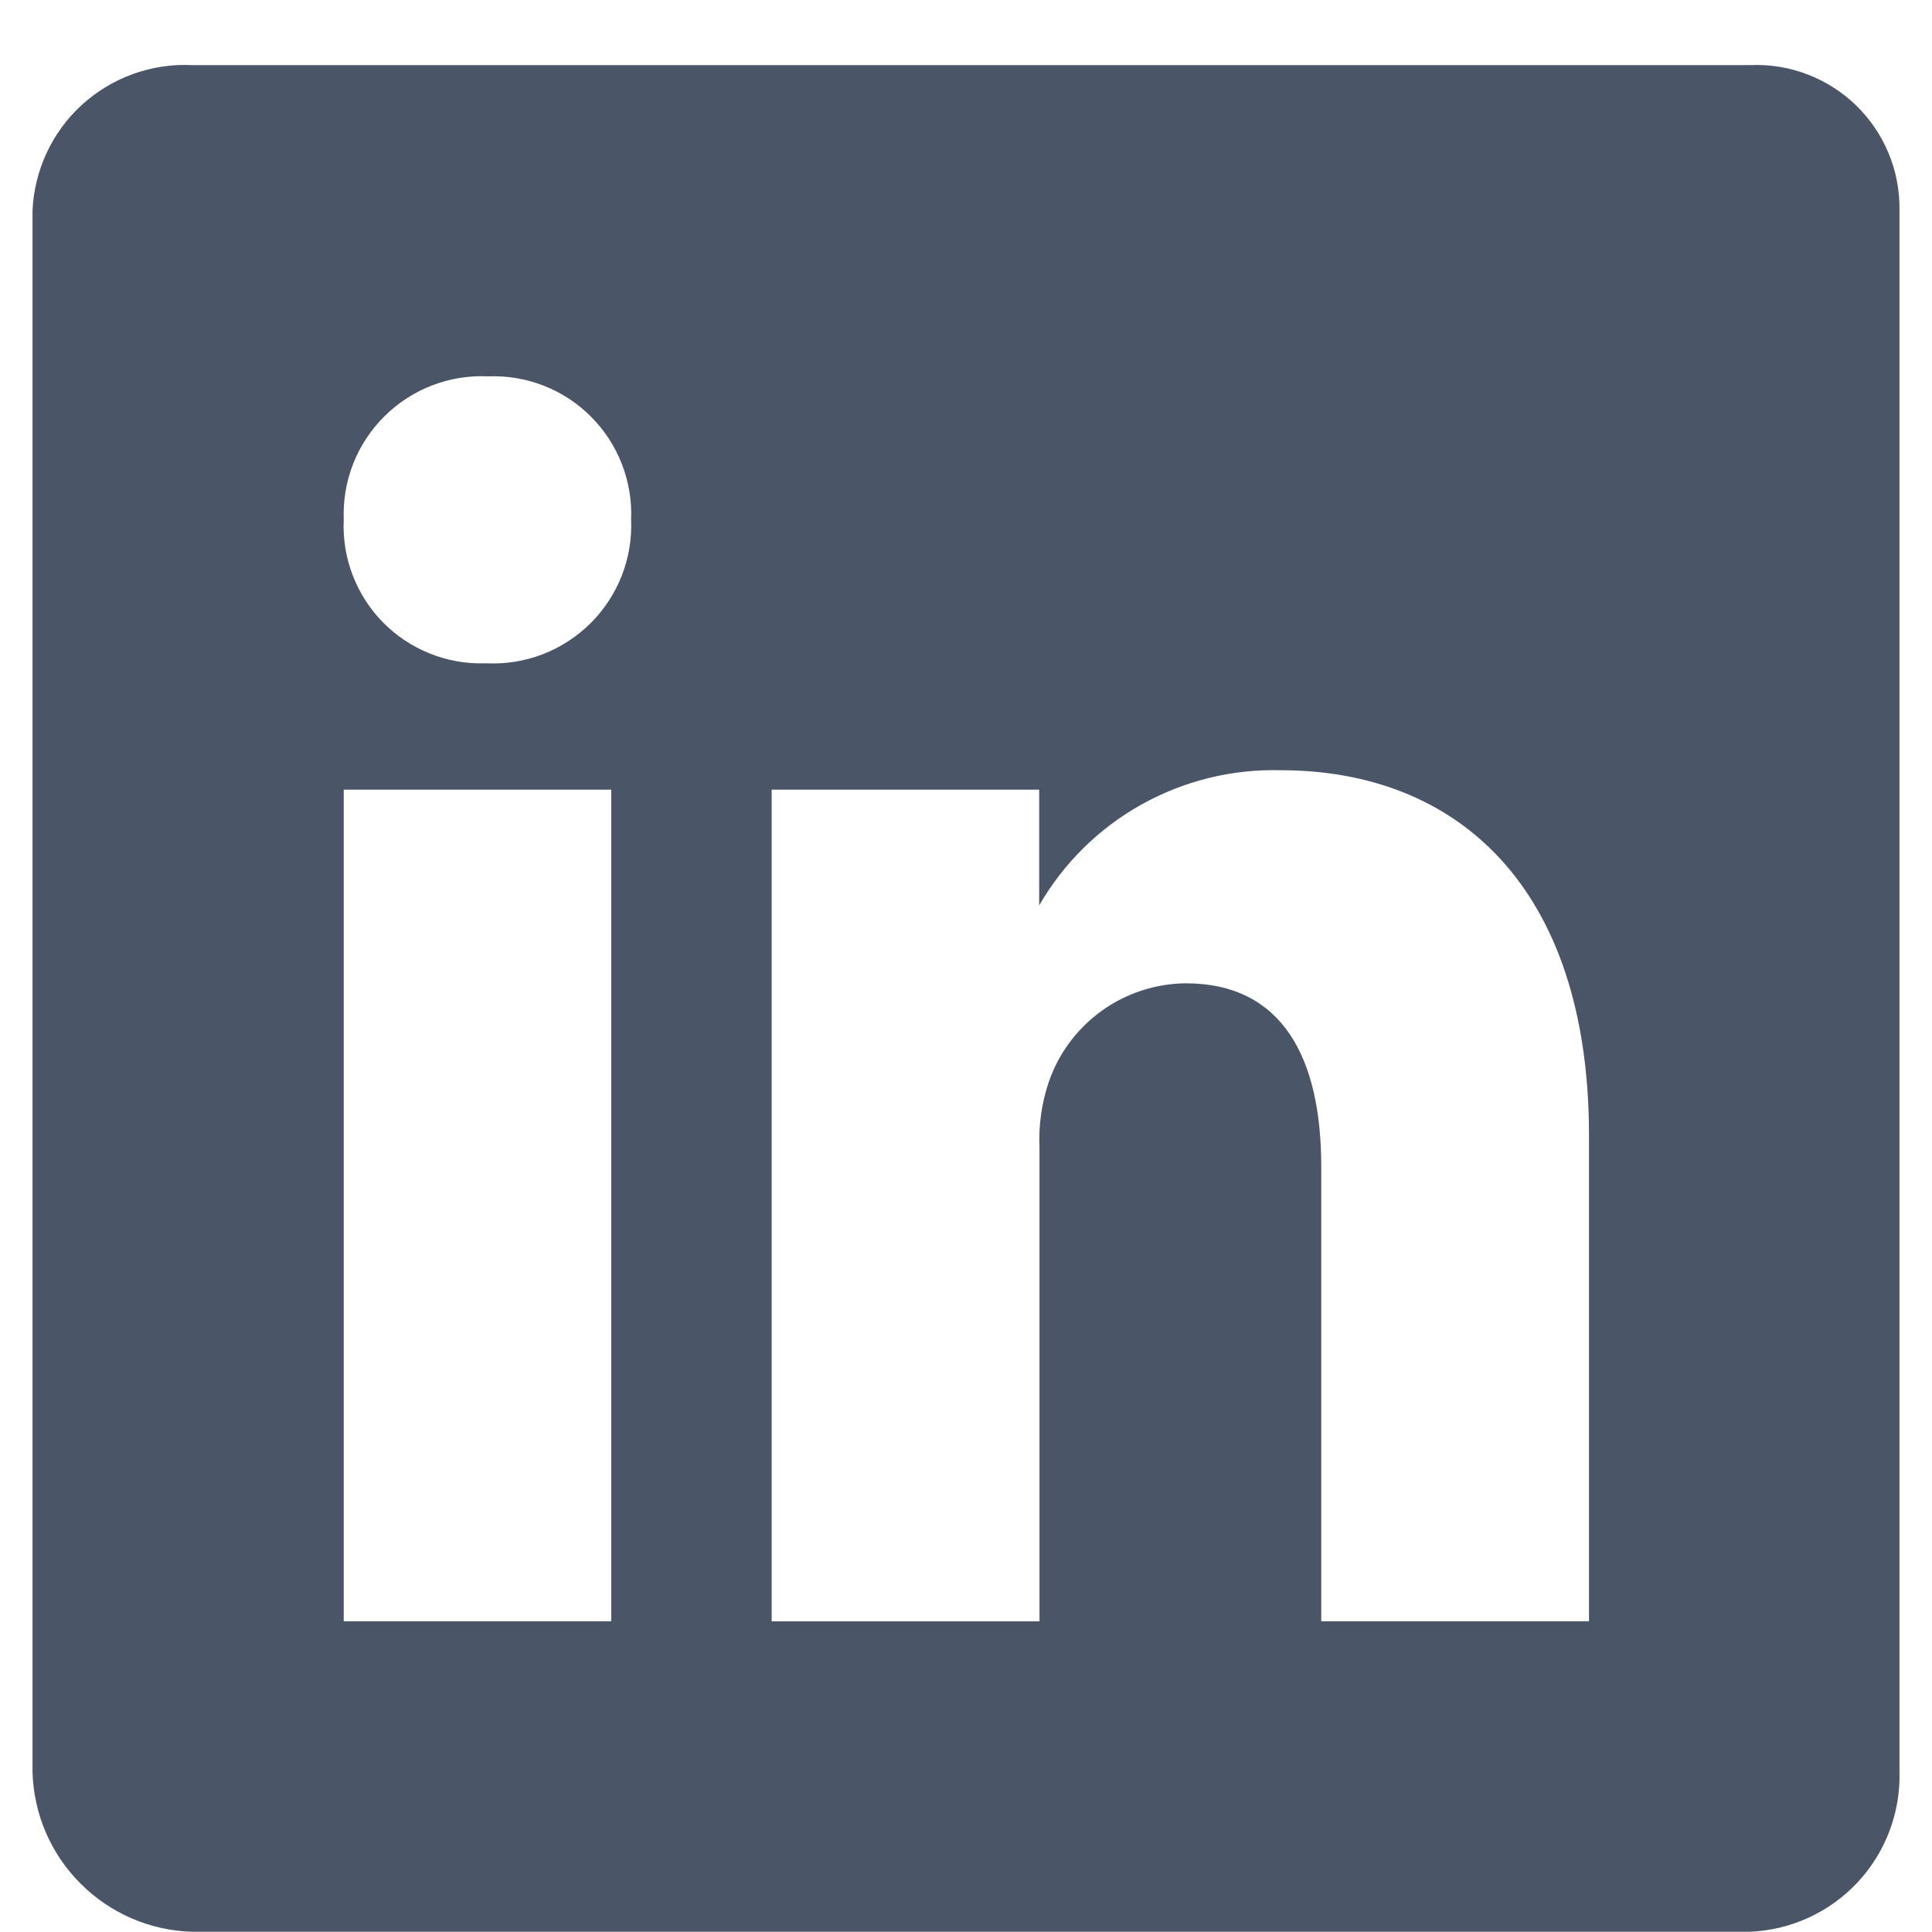 <svg width="24" height="24" viewBox="0 0 24 24" fill="none" xmlns="http://www.w3.org/2000/svg">
<path d="M21.741 0.809H2.385C2.136 0.797 1.888 0.834 1.653 0.919C1.419 1.003 1.204 1.133 1.02 1.3C0.835 1.468 0.686 1.671 0.581 1.896C0.475 2.122 0.415 2.366 0.404 2.615V22.009C0.417 22.531 0.63 23.028 0.999 23.397C1.367 23.767 1.863 23.982 2.385 23.997H21.735C22.244 23.977 22.726 23.757 23.074 23.385C23.422 23.013 23.61 22.518 23.596 22.009V2.615C23.6 2.372 23.555 2.132 23.462 1.907C23.37 1.683 23.232 1.48 23.059 1.311C22.885 1.142 22.678 1.01 22.452 0.924C22.225 0.837 21.983 0.798 21.741 0.809ZM7.593 20.14H4.27V9.809H7.593V20.14ZM6.046 8.24H6.022C5.788 8.247 5.554 8.205 5.337 8.117C5.119 8.03 4.922 7.898 4.757 7.731C4.593 7.564 4.465 7.364 4.381 7.145C4.297 6.926 4.259 6.692 4.27 6.458C4.261 6.22 4.3 5.983 4.387 5.762C4.474 5.54 4.606 5.34 4.775 5.172C4.944 5.004 5.145 4.873 5.367 4.788C5.589 4.702 5.826 4.664 6.064 4.675C6.3 4.666 6.536 4.705 6.756 4.792C6.976 4.878 7.176 5.009 7.342 5.177C7.509 5.344 7.64 5.544 7.725 5.765C7.811 5.985 7.85 6.221 7.84 6.457C7.85 6.694 7.81 6.931 7.723 7.153C7.636 7.374 7.504 7.575 7.335 7.743C7.166 7.91 6.965 8.041 6.743 8.127C6.521 8.212 6.284 8.251 6.046 8.24ZM19.735 20.14H16.413V14.492C16.413 13.139 15.93 12.215 14.728 12.215C14.353 12.219 13.988 12.339 13.684 12.558C13.379 12.778 13.15 13.086 13.028 13.441C12.94 13.703 12.9 13.98 12.913 14.257V20.141H9.586V9.809H12.909V11.247C13.212 10.723 13.65 10.29 14.178 9.995C14.706 9.7 15.304 9.552 15.909 9.568C18.09 9.568 19.739 11.006 19.739 14.105V20.14H19.735Z" fill="#4A5568"/>
</svg>
